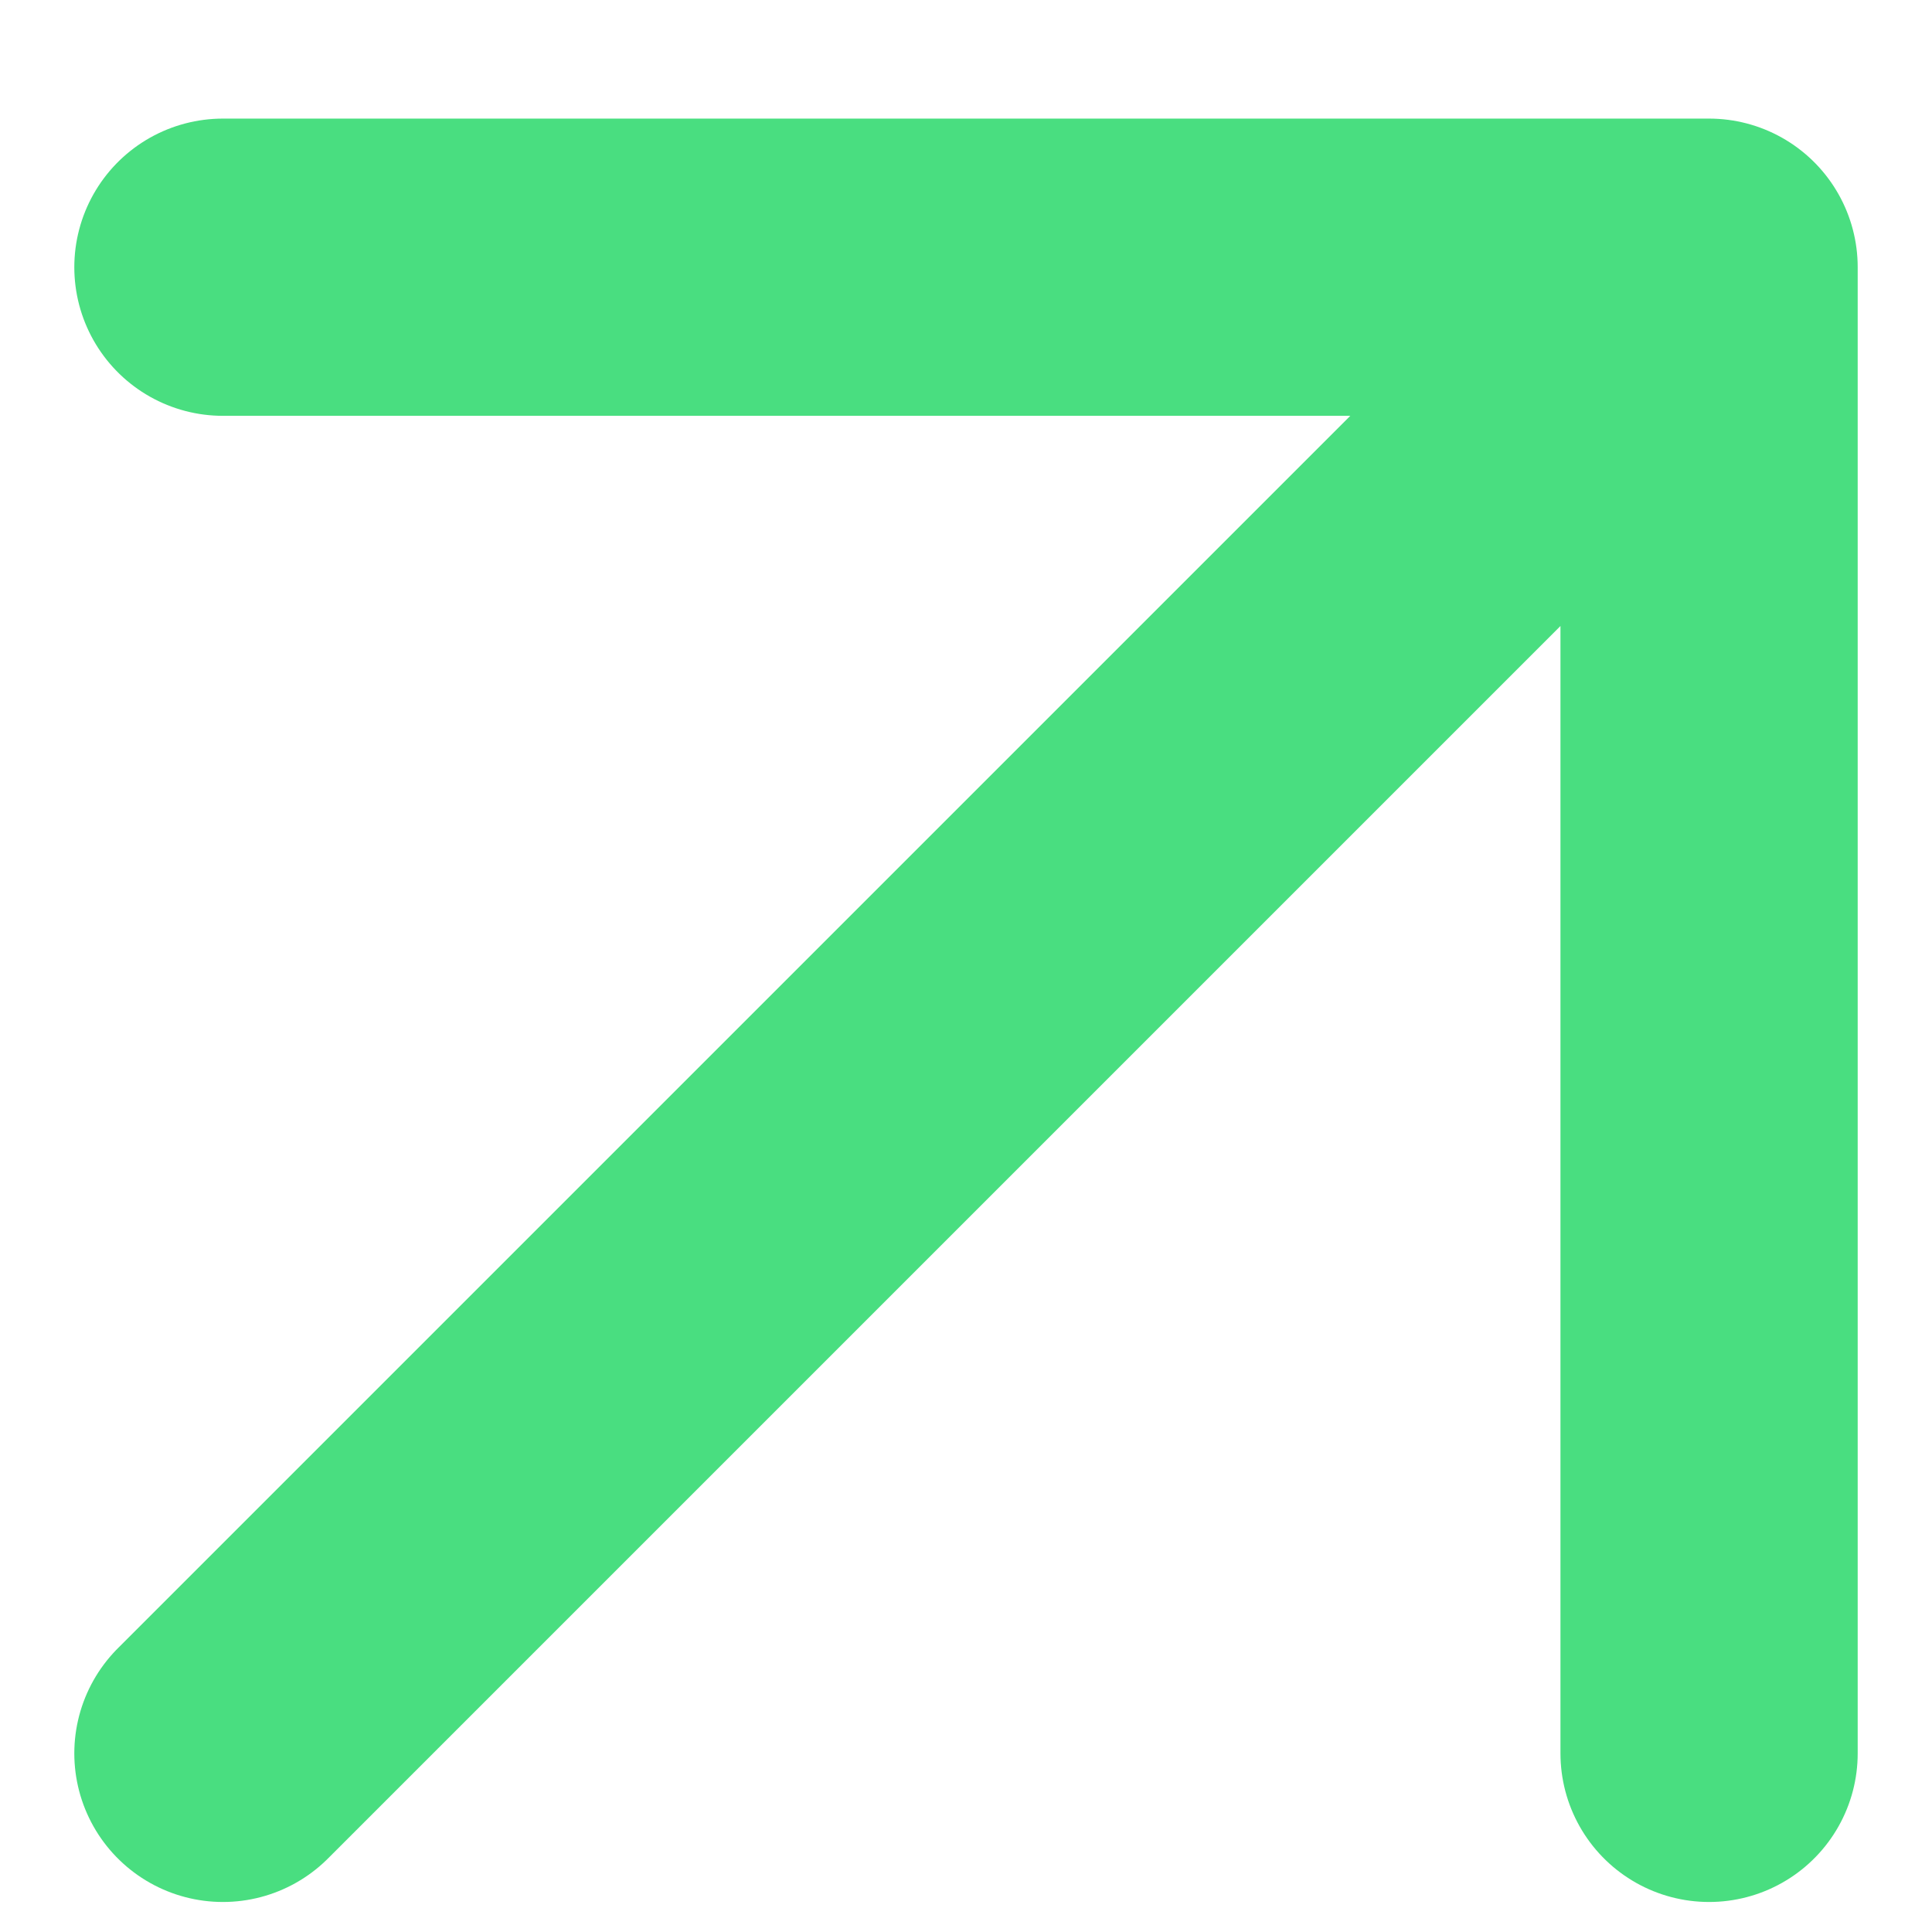 <svg width="13" height="13" viewBox="0 0 13 13" fill="none" xmlns="http://www.w3.org/2000/svg">
<path d="M1.5 11.798L11.5 1.798M11.5 1.798H1.5M11.5 1.798V11.798" stroke="#49DE80" stroke-width="2" stroke-linecap="round" stroke-linejoin="round"/>
</svg>
